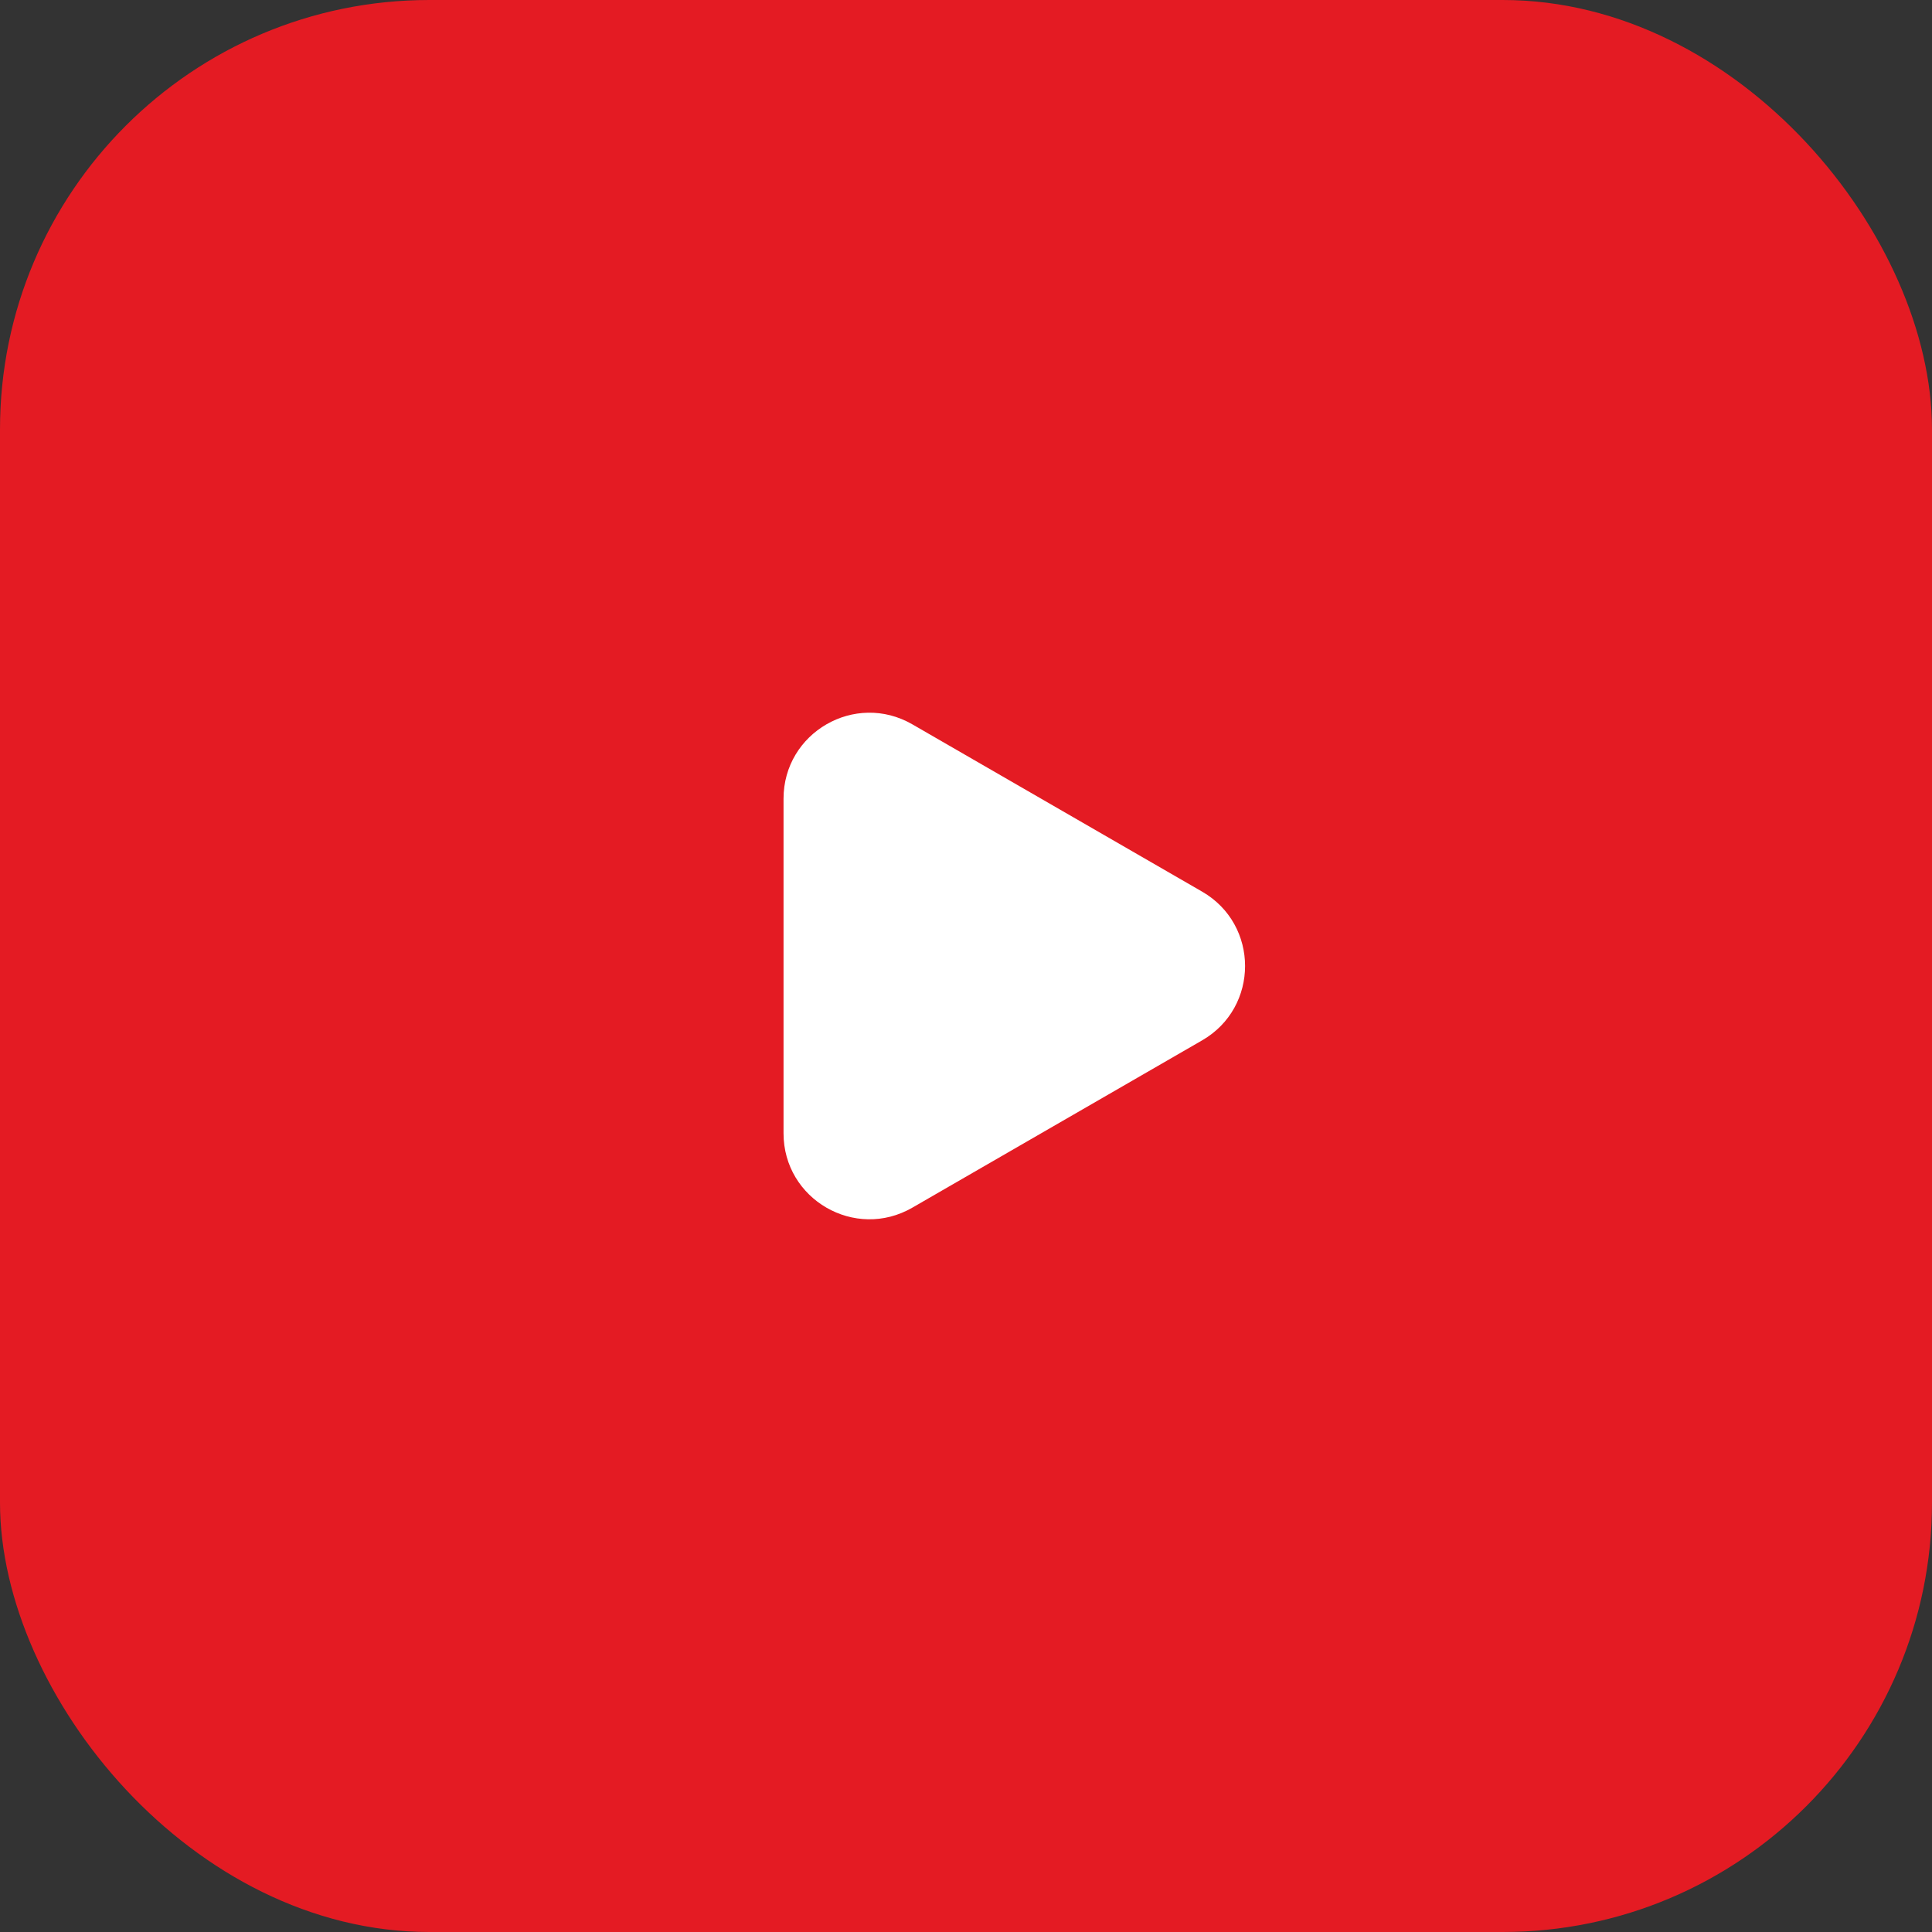 <?xml version="1.0" encoding="UTF-8"?> <svg xmlns="http://www.w3.org/2000/svg" width="90" height="90" viewBox="0 0 90 90" fill="none"><rect x="0" y="0" width="90" height="90" fill="#333333" stroke="none"/> <rect width="90" height="90" rx="20" fill="#E41B23"></rect> <path d="M56 41.536C58.667 43.075 58.667 46.925 56 48.464L42.5 56.258C39.833 57.798 36.5 55.873 36.5 52.794L36.5 37.206C36.5 34.127 39.833 32.202 42.5 33.742L56 41.536Z" fill="white"></path> </svg> 